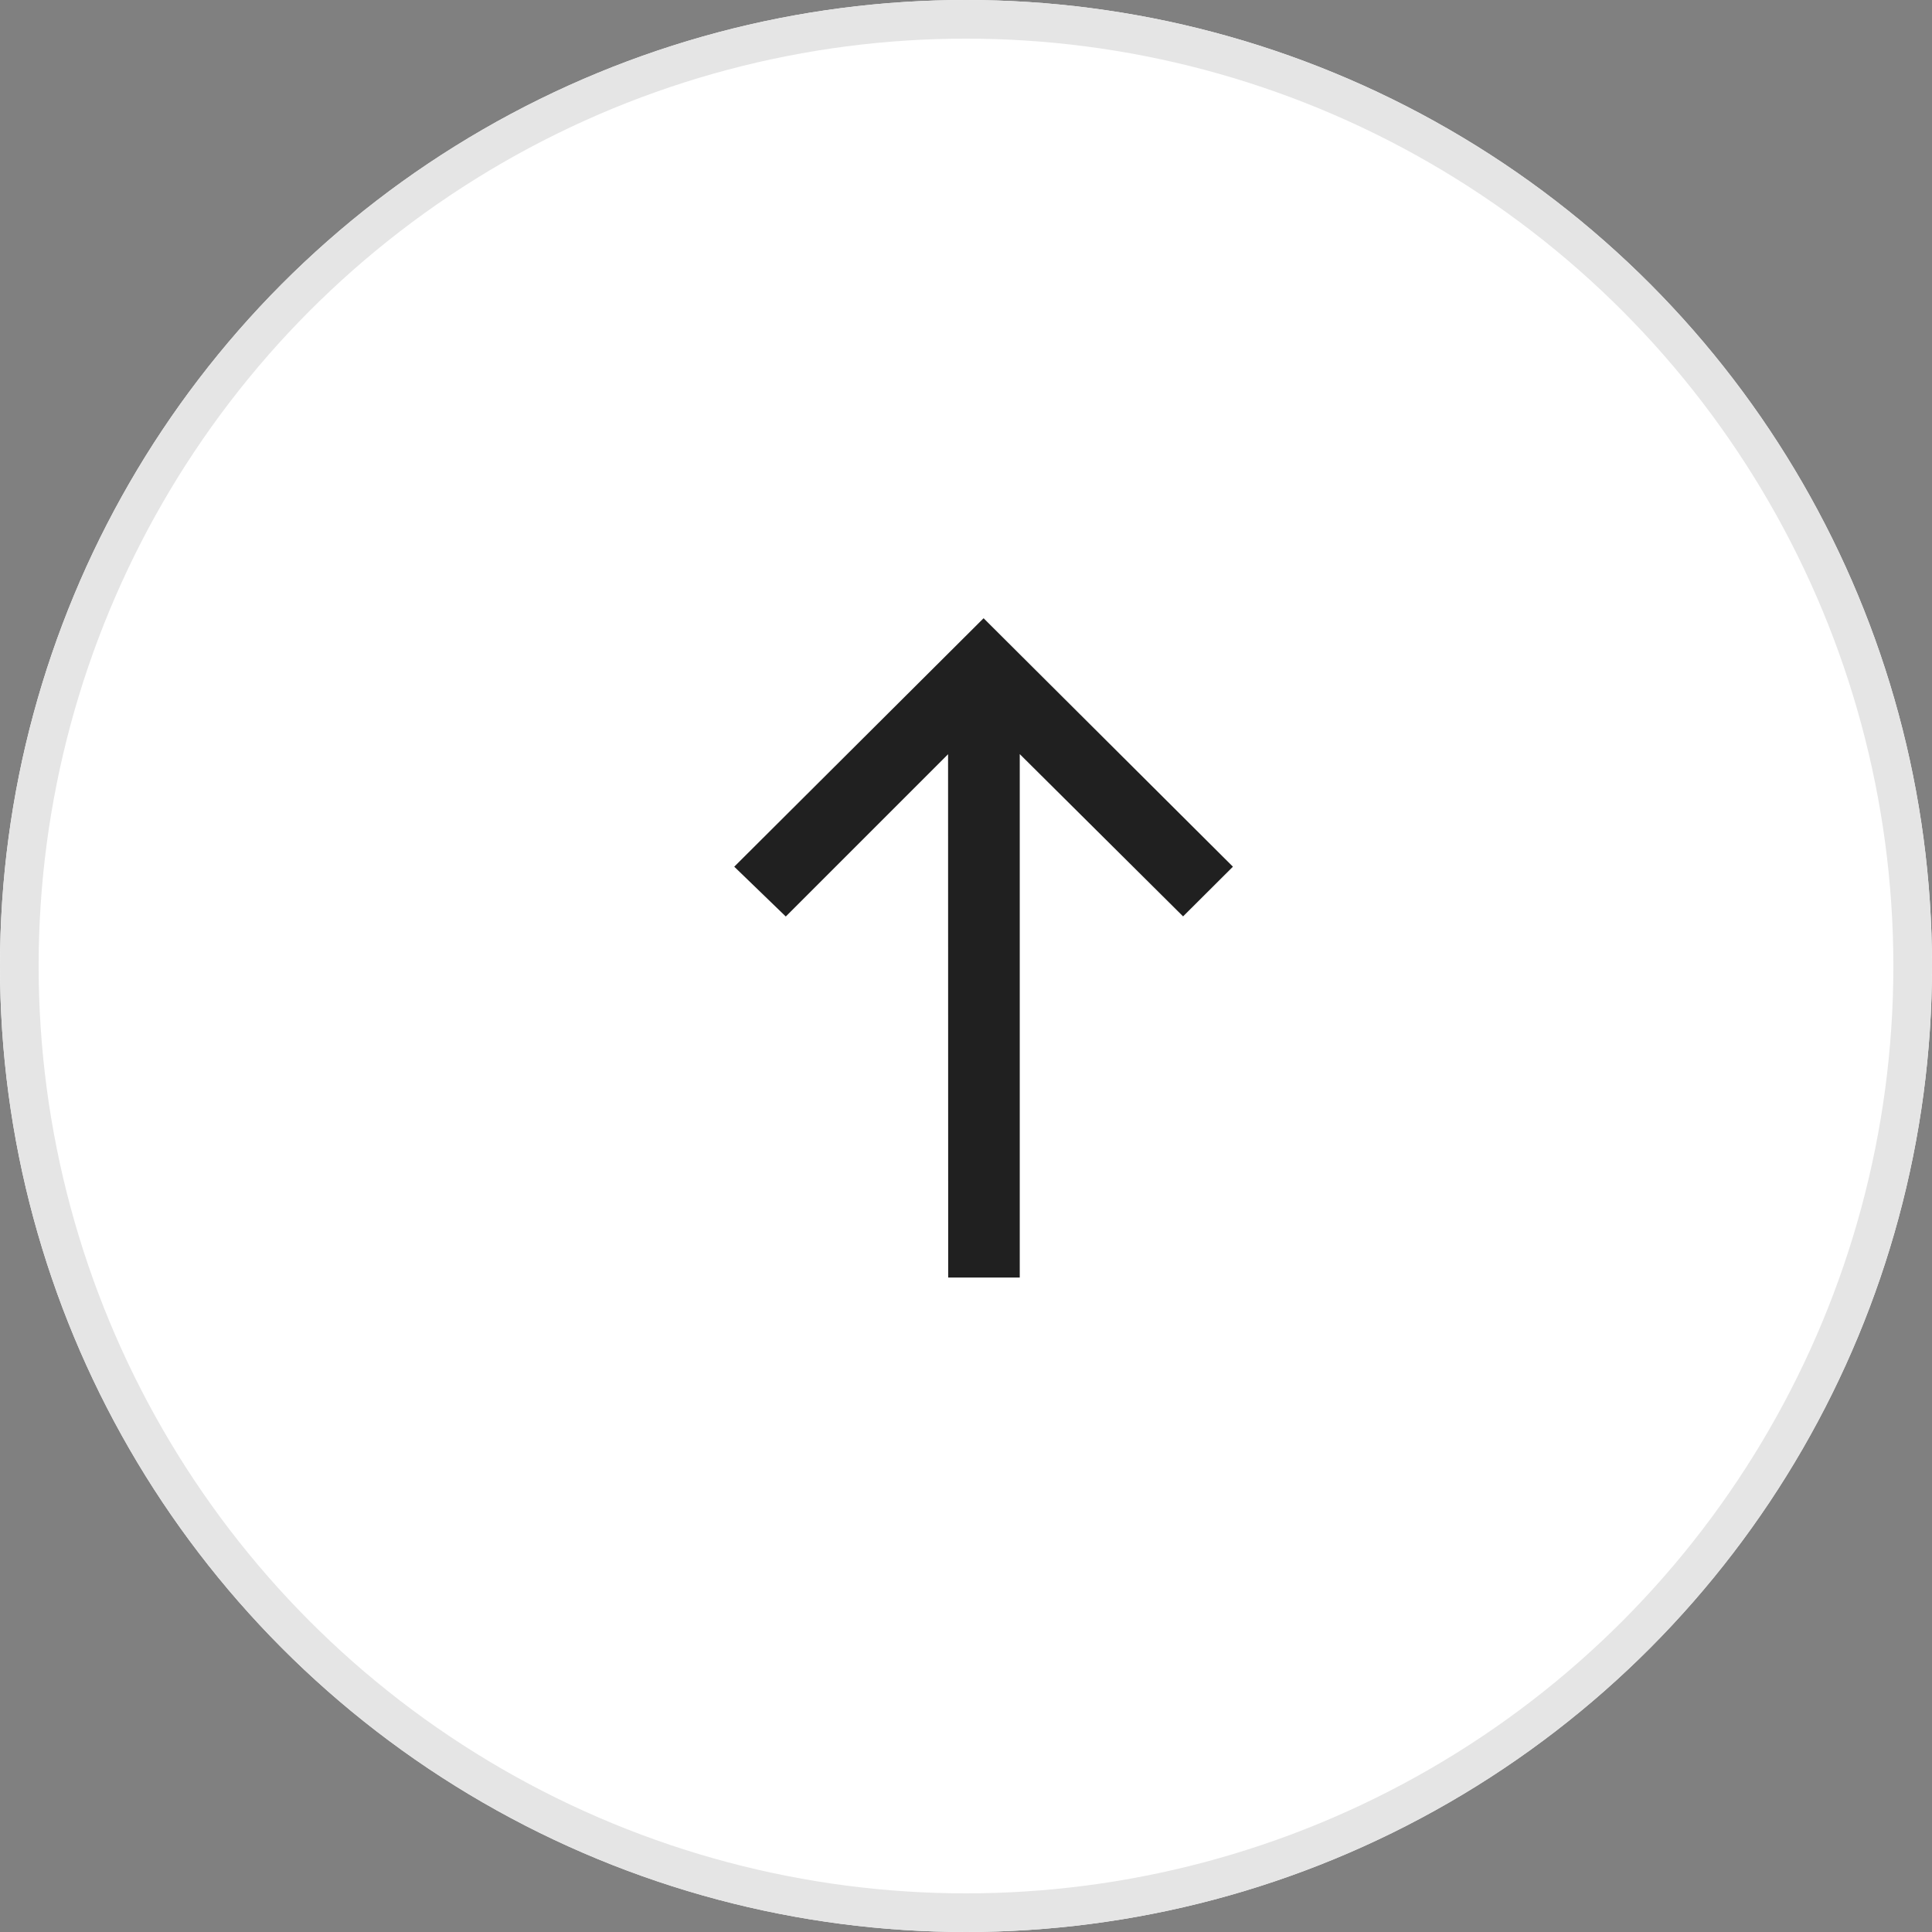 <svg xmlns="http://www.w3.org/2000/svg" width="50" height="50" viewBox="0 0 50 50">
  <rect x="0" y="0" width="50" height="50" fill="#808080" stroke="none"/>
  <g id="ico_top" transform="translate(-1757 -848)">
    <g id="타원_6375" data-name="타원 6375" transform="translate(1757 848)" fill="#fff" stroke="#e5e5e5" stroke-width="1">
      <circle cx="25" cy="25" r="25" stroke="none"/>
      <circle cx="25" cy="25" r="24.5" fill="none"/>
    </g>
    <path id="패스_7123" data-name="패스 7123" d="M10.031,0h1.852V-13.547l4.227,4.2L17.4-10.633l-6.453-6.43-6.453,6.43L5.828-9.344l4.2-4.2Z" transform="translate(1771.508 881.063)" fill="#202020"/>
  </g>
</svg>
